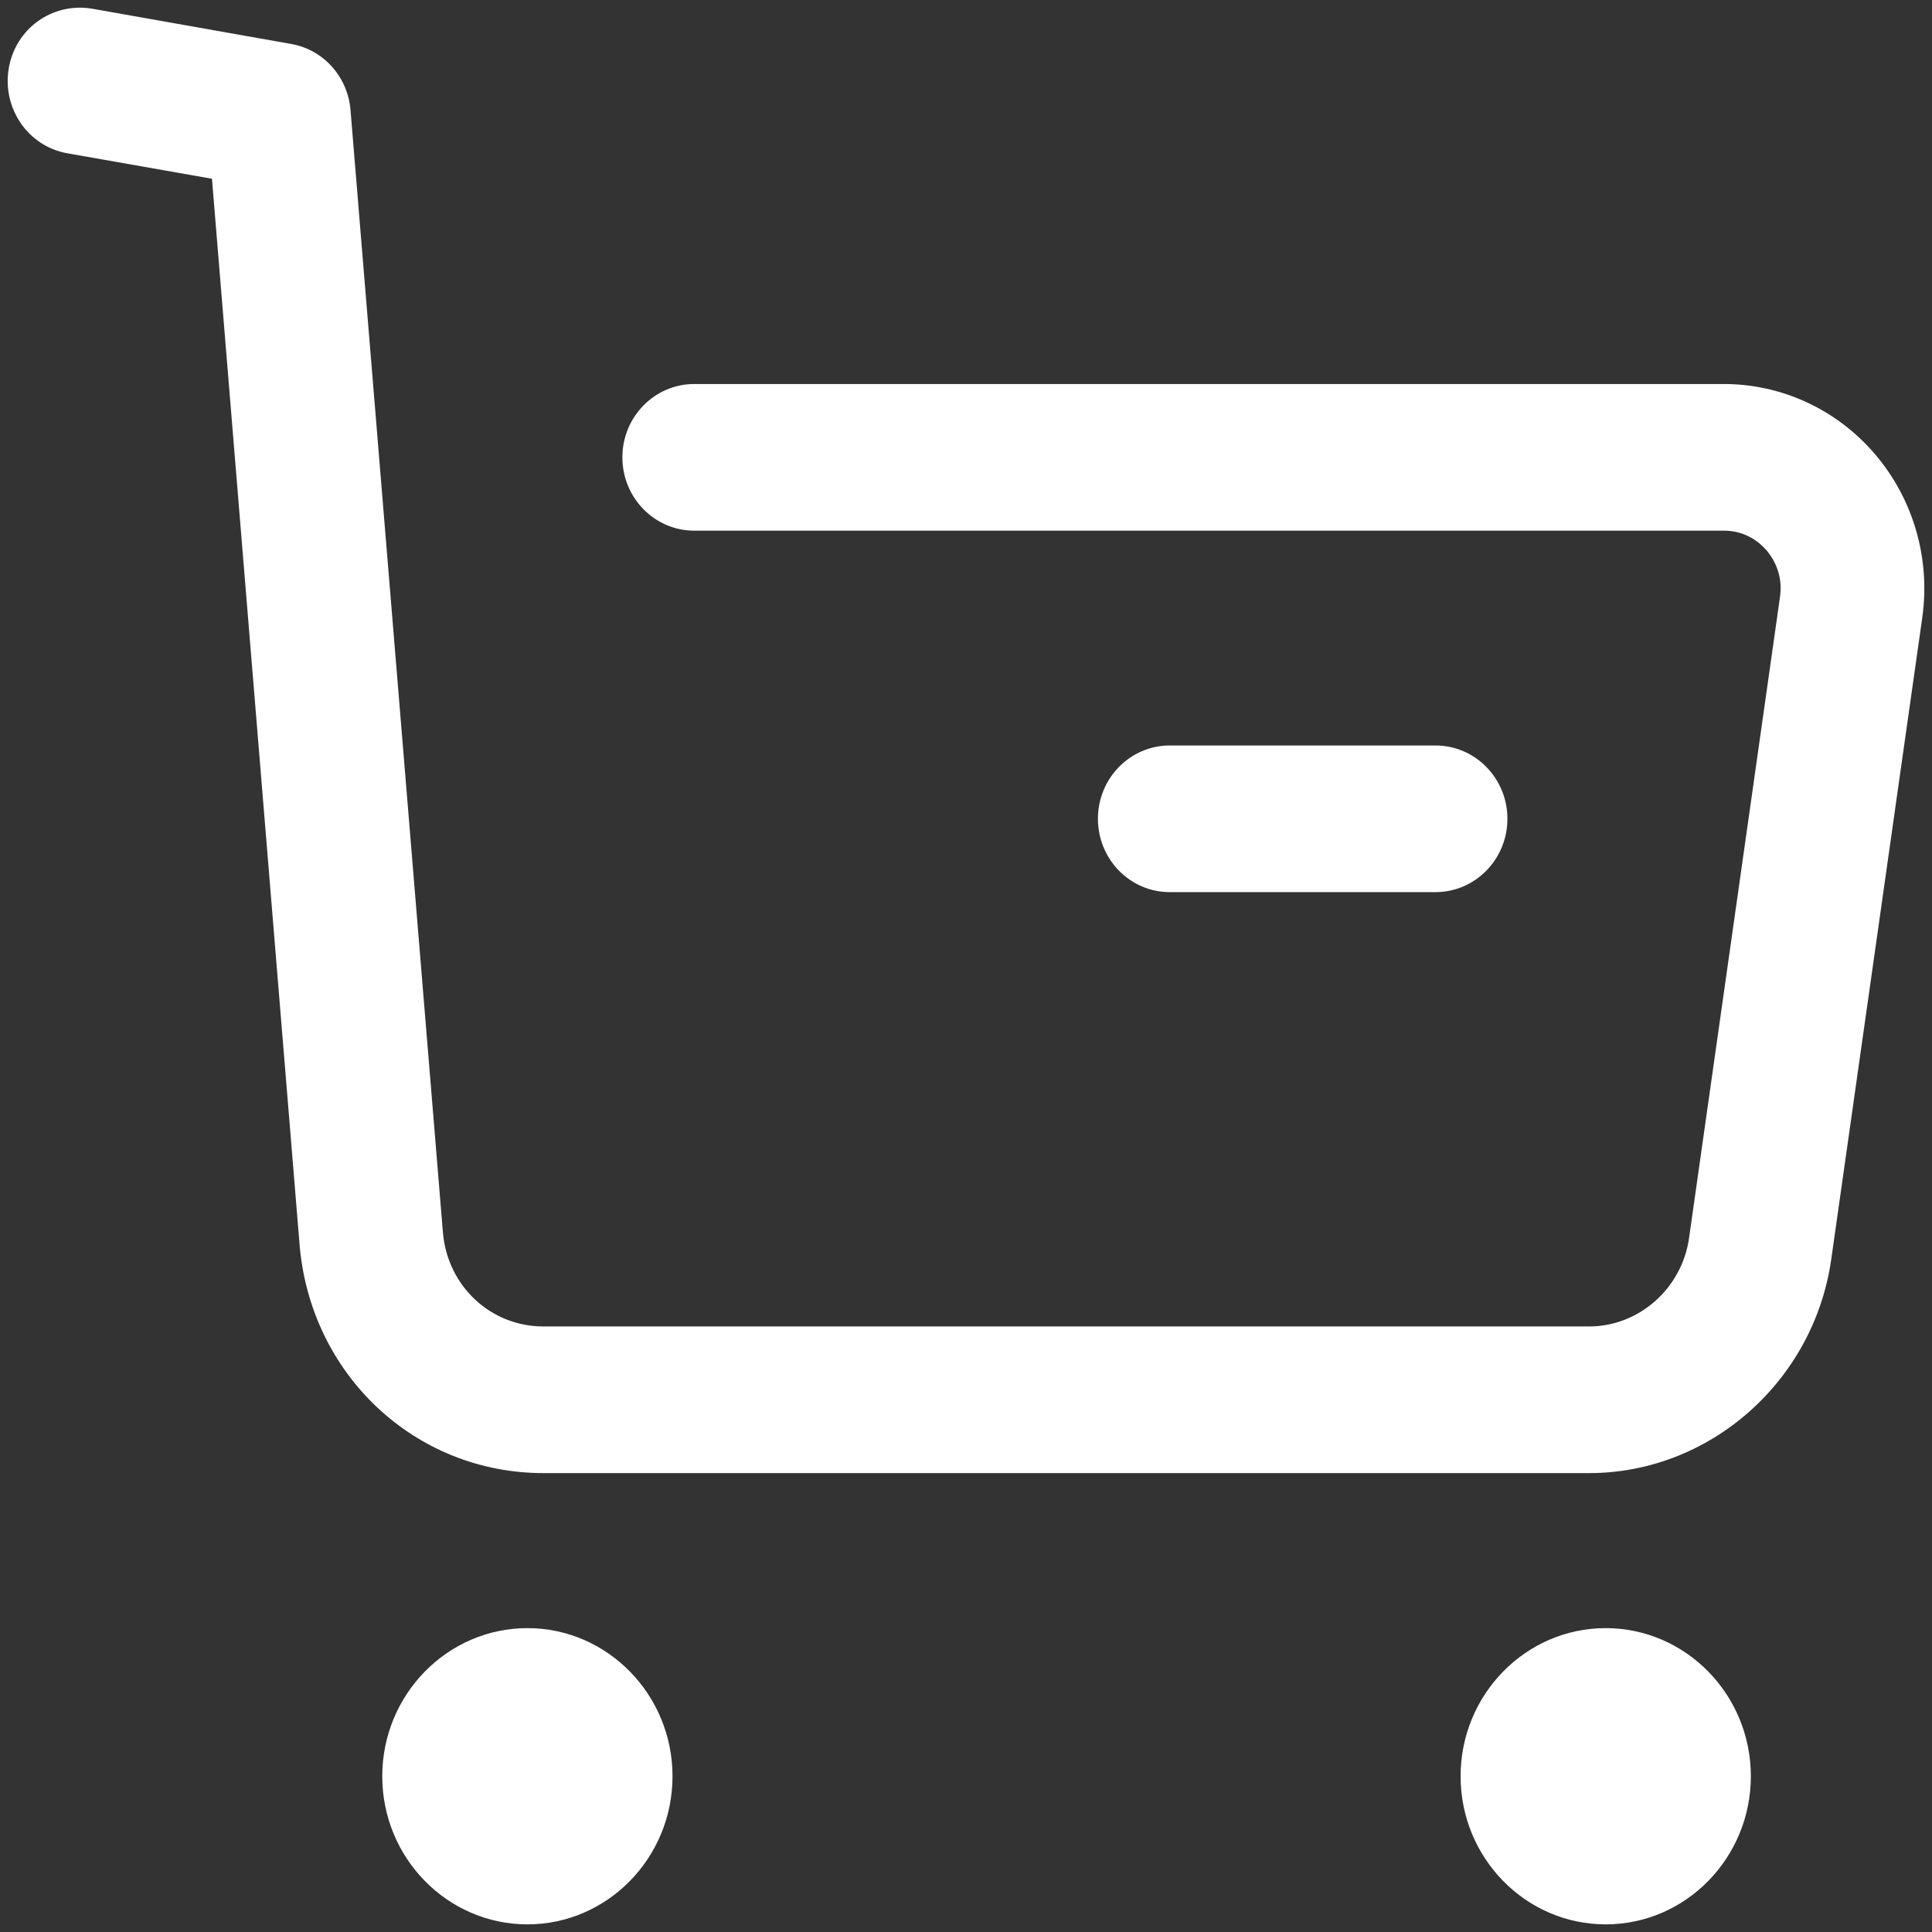 <svg width="21" height="21" viewBox="0 0 21 21" fill="none" xmlns="http://www.w3.org/2000/svg">
<rect x="0" y="0" width="21" height="21" fill="#333333" stroke="none"/>
<path fill-rule="evenodd" clip-rule="evenodd" d="M20.385 4.942C19.971 4.454 19.37 4.174 18.738 4.174H7.546C7.115 4.174 6.765 4.531 6.765 4.971C6.765 5.411 7.115 5.768 7.546 5.768H18.738C18.983 5.768 19.135 5.904 19.204 5.985C19.273 6.067 19.383 6.24 19.348 6.487L18.359 13.459C18.281 14.005 17.814 14.418 17.273 14.418H5.907C5.331 14.418 4.861 13.976 4.814 13.392L3.81 1.197C3.781 0.836 3.516 0.539 3.166 0.478L0.998 0.094C0.568 0.024 0.168 0.31 0.095 0.744C0.022 1.178 0.306 1.591 0.731 1.666L2.304 1.943L3.256 13.525C3.373 14.943 4.513 16.012 5.907 16.012H17.273C18.586 16.012 19.717 15.013 19.905 13.687L20.894 6.715C20.985 6.075 20.799 5.43 20.385 4.942ZM4.155 19.307C4.155 18.42 4.863 17.697 5.733 17.697C6.602 17.697 7.31 18.42 7.31 19.307C7.31 20.195 6.602 20.917 5.733 20.917C4.863 20.917 4.155 20.195 4.155 19.307ZM15.876 19.307C15.876 18.42 16.583 17.697 17.453 17.697C18.323 17.697 19.031 18.42 19.031 19.307C19.031 20.195 18.323 20.917 17.453 20.917C16.583 20.917 15.876 20.195 15.876 19.307ZM16.385 8.9C16.385 9.34 16.035 9.697 15.603 9.697H12.715C12.283 9.697 11.934 9.34 11.934 8.9C11.934 8.46 12.283 8.103 12.715 8.103H15.603C16.035 8.103 16.385 8.46 16.385 8.9Z" fill="#ffffff"/>
</svg>
